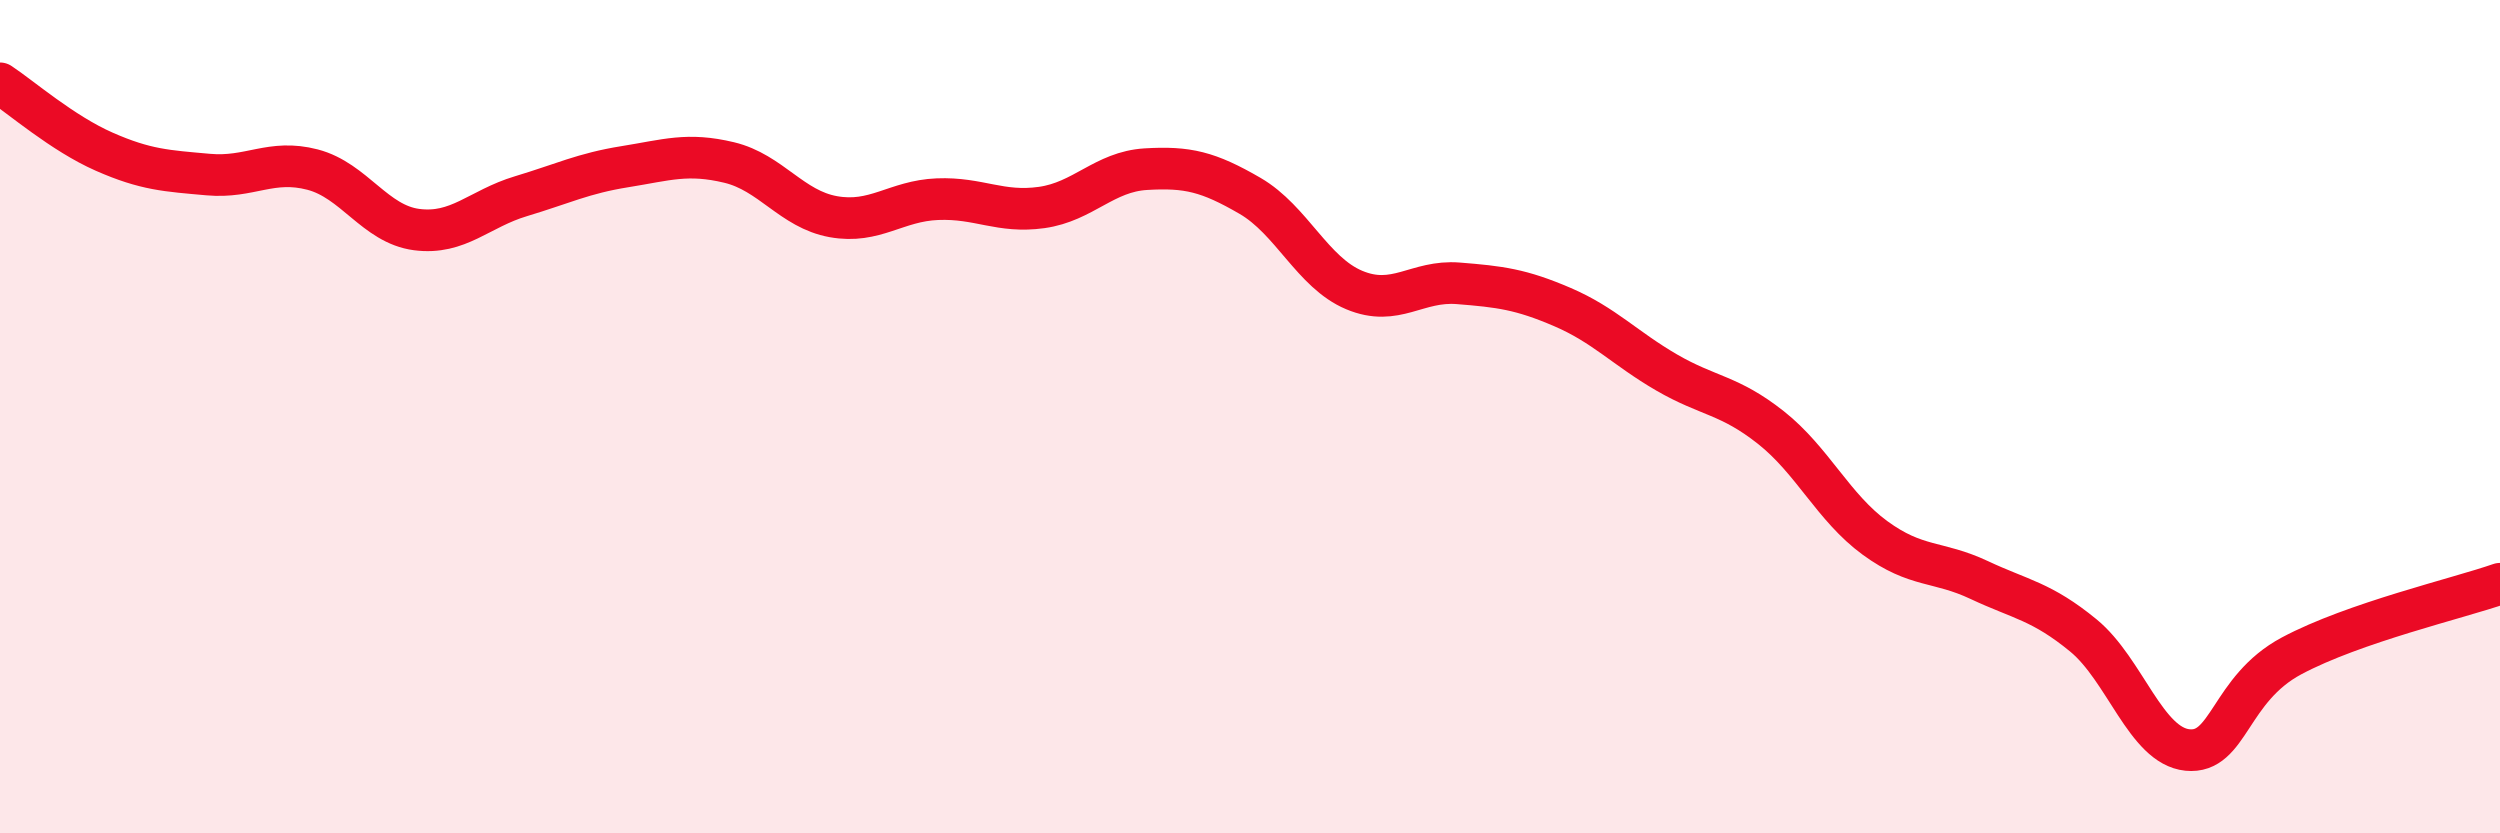 
    <svg width="60" height="20" viewBox="0 0 60 20" xmlns="http://www.w3.org/2000/svg">
      <path
        d="M 0,2 C 0.5,2.33 1.5,3.2 2.5,3.64 C 3.5,4.08 4,4.1 5,4.19 C 6,4.28 6.5,3.81 7.5,4.07 C 8.5,4.33 9,5.38 10,5.51 C 11,5.64 11.5,5.01 12.5,4.71 C 13.5,4.41 14,4.16 15,4 C 16,3.84 16.5,3.66 17.5,3.9 C 18.5,4.14 19,5.02 20,5.2 C 21,5.38 21.5,4.82 22.5,4.78 C 23.5,4.74 24,5.12 25,4.98 C 26,4.84 26.5,4.12 27.5,4.06 C 28.5,4 29,4.12 30,4.7 C 31,5.28 31.5,6.54 32.5,6.96 C 33.5,7.38 34,6.72 35,6.8 C 36,6.88 36.5,6.94 37.5,7.37 C 38.5,7.8 39,8.36 40,8.94 C 41,9.52 41.5,9.47 42.5,10.26 C 43.5,11.05 44,12.18 45,12.91 C 46,13.64 46.5,13.45 47.5,13.92 C 48.5,14.39 49,14.43 50,15.25 C 51,16.07 51.5,17.9 52.5,18 C 53.5,18.1 53.5,16.54 55,15.74 C 56.5,14.94 59,14.36 60,14.01L60 20L0 20Z"
        fill="#EB0A25"
        opacity="0.1"
        stroke-linecap="round"
        stroke-linejoin="round"
      />
      <path
        d="M 0,2 C 0.5,2.33 1.5,3.2 2.5,3.64 C 3.5,4.08 4,4.1 5,4.19 C 6,4.28 6.5,3.81 7.5,4.07 C 8.5,4.33 9,5.38 10,5.51 C 11,5.64 11.5,5.01 12.5,4.71 C 13.5,4.41 14,4.16 15,4 C 16,3.84 16.5,3.66 17.5,3.9 C 18.5,4.14 19,5.02 20,5.2 C 21,5.38 21.5,4.82 22.5,4.78 C 23.5,4.74 24,5.12 25,4.98 C 26,4.84 26.5,4.12 27.5,4.06 C 28.5,4 29,4.12 30,4.7 C 31,5.28 31.5,6.54 32.5,6.96 C 33.5,7.38 34,6.72 35,6.8 C 36,6.88 36.5,6.94 37.5,7.37 C 38.5,7.8 39,8.36 40,8.94 C 41,9.52 41.5,9.47 42.5,10.26 C 43.5,11.05 44,12.18 45,12.91 C 46,13.64 46.5,13.45 47.5,13.92 C 48.5,14.39 49,14.43 50,15.25 C 51,16.07 51.5,17.9 52.5,18 C 53.5,18.1 53.5,16.54 55,15.74 C 56.5,14.94 59,14.36 60,14.01"
        stroke="#EB0A25"
        stroke-width="1"
        fill="none"
        stroke-linecap="round"
        stroke-linejoin="round"
      />
    </svg>
  